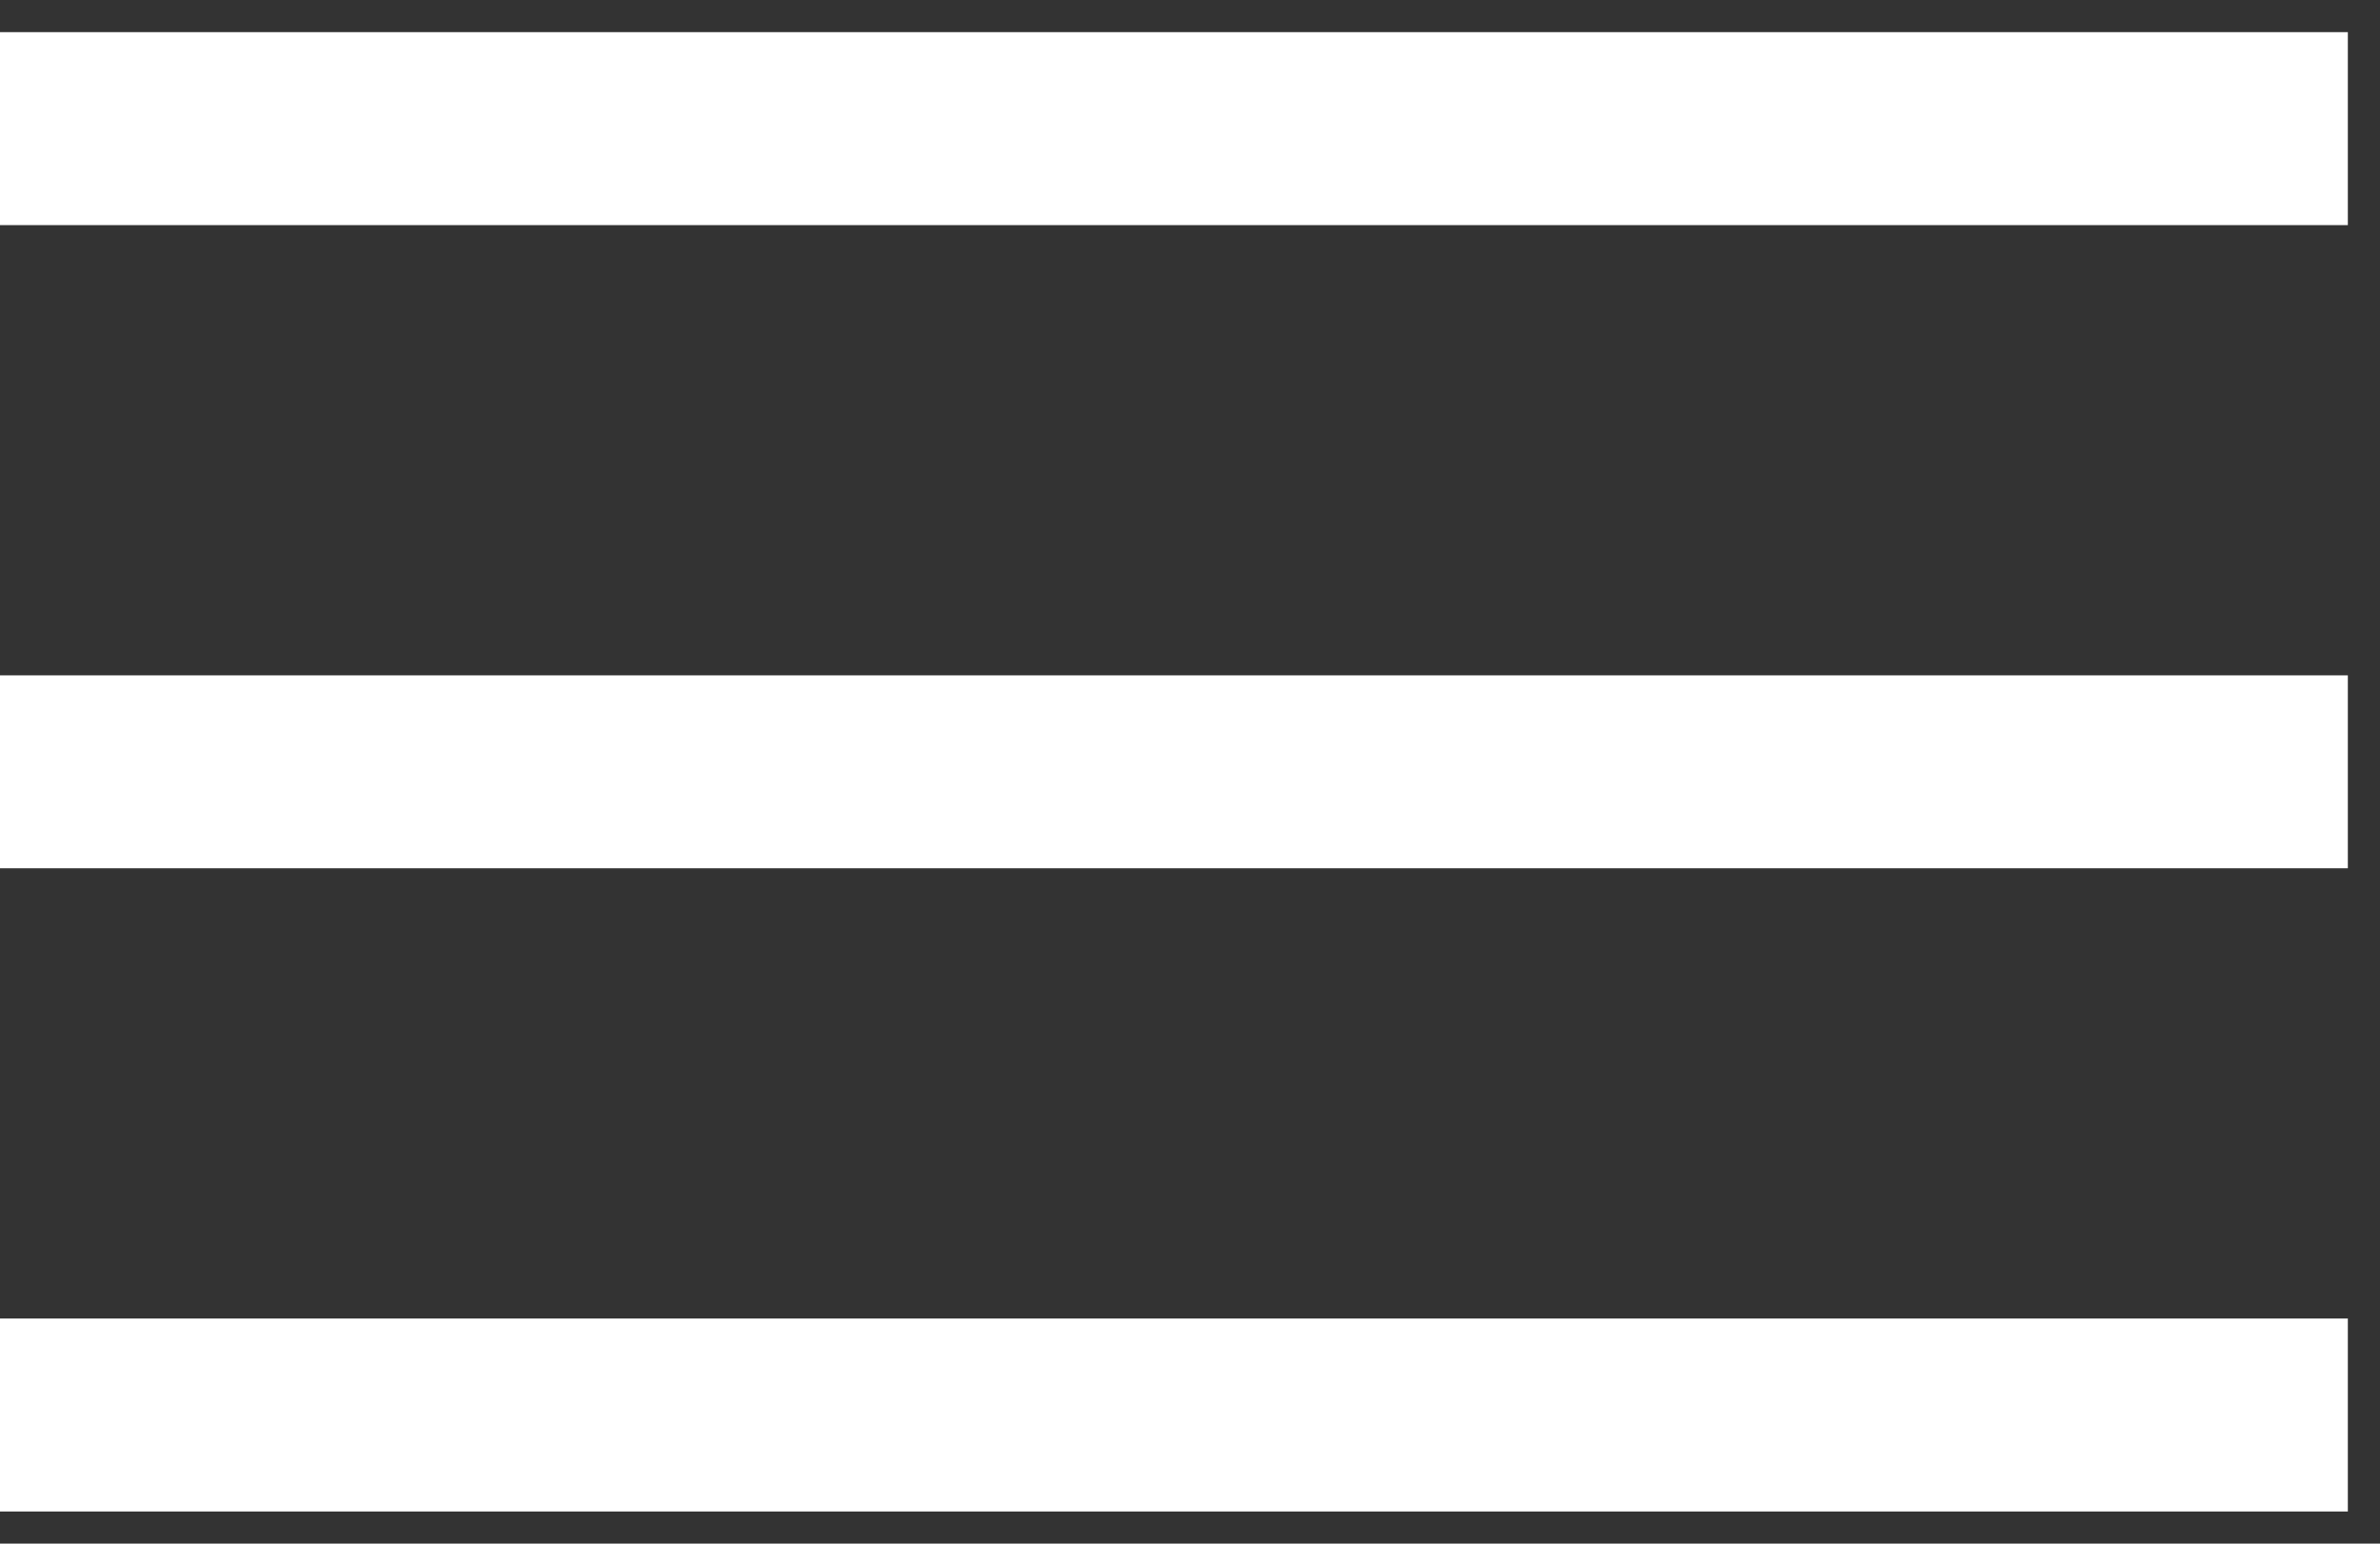 <?xml version="1.0" encoding="UTF-8"?> <svg xmlns="http://www.w3.org/2000/svg" width="37" height="24" viewBox="0 0 37 24" fill="none"><rect x="0" y="0" width="37" height="24" fill="#333333" stroke="none"/> <path d="M0 2H36.5" stroke="white" stroke-width="3"></path> <path d="M0 12H36.5" stroke="white" stroke-width="3"></path> <path d="M0 22H36.5" stroke="white" stroke-width="3"></path> </svg> 